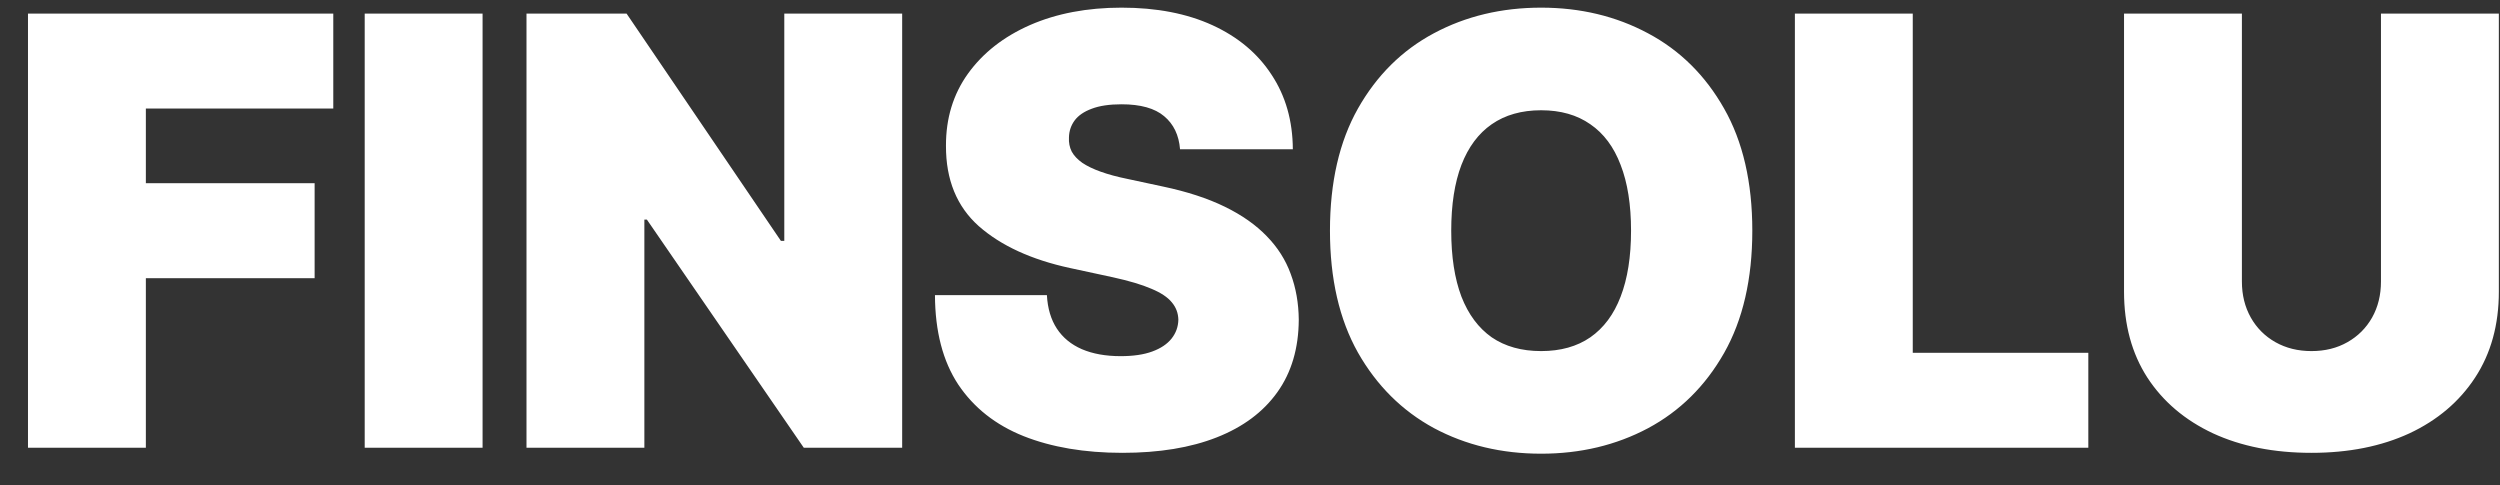 <?xml version="1.0" encoding="UTF-8"?> <svg xmlns="http://www.w3.org/2000/svg" width="67" height="13" viewBox="0 0 67 13" fill="none"><rect x="0" y="0" width="67" height="13" fill="#333333" stroke="none"/> <path d="M0.75 12V0.364H8.932V2.909H3.909V4.909H8.432V7.455H3.909V12H0.75ZM12.933 0.364V12H9.774V0.364H12.933ZM24.178 0.364V12H21.542L17.337 5.886H17.269V12H14.11V0.364H16.792L20.928 6.455H21.019V0.364H24.178ZM31.625 4C31.595 3.621 31.453 3.326 31.199 3.114C30.949 2.902 30.568 2.795 30.057 2.795C29.731 2.795 29.464 2.835 29.256 2.915C29.051 2.991 28.9 3.095 28.801 3.227C28.703 3.36 28.652 3.511 28.648 3.682C28.64 3.822 28.665 3.949 28.722 4.062C28.782 4.172 28.877 4.273 29.006 4.364C29.135 4.451 29.299 4.53 29.5 4.602C29.701 4.674 29.94 4.739 30.216 4.795L31.171 5C31.815 5.136 32.366 5.316 32.824 5.54C33.282 5.763 33.657 6.027 33.949 6.33C34.241 6.629 34.455 6.966 34.591 7.341C34.731 7.716 34.803 8.125 34.807 8.568C34.803 9.333 34.612 9.981 34.233 10.511C33.854 11.042 33.313 11.445 32.608 11.722C31.907 11.998 31.065 12.136 30.08 12.136C29.068 12.136 28.186 11.987 27.432 11.688C26.682 11.388 26.099 10.928 25.682 10.307C25.269 9.682 25.061 8.883 25.057 7.909H28.057C28.076 8.265 28.165 8.564 28.324 8.807C28.483 9.049 28.707 9.233 28.994 9.358C29.286 9.483 29.633 9.545 30.034 9.545C30.371 9.545 30.654 9.504 30.881 9.42C31.108 9.337 31.28 9.222 31.398 9.074C31.515 8.926 31.576 8.758 31.58 8.568C31.576 8.39 31.517 8.235 31.404 8.102C31.294 7.966 31.112 7.845 30.858 7.739C30.604 7.629 30.262 7.527 29.83 7.432L28.671 7.182C27.64 6.958 26.828 6.585 26.233 6.062C25.642 5.536 25.349 4.818 25.352 3.909C25.349 3.17 25.546 2.525 25.943 1.972C26.345 1.415 26.9 0.981 27.608 0.67C28.32 0.36 29.137 0.205 30.057 0.205C30.996 0.205 31.809 0.362 32.495 0.676C33.18 0.991 33.709 1.434 34.08 2.006C34.455 2.574 34.644 3.239 34.648 4H31.625ZM46.962 6.182C46.962 7.477 46.71 8.57 46.206 9.46C45.702 10.347 45.022 11.019 44.166 11.477C43.31 11.932 42.355 12.159 41.302 12.159C40.242 12.159 39.283 11.93 38.427 11.472C37.575 11.009 36.897 10.335 36.393 9.449C35.893 8.559 35.643 7.47 35.643 6.182C35.643 4.886 35.893 3.795 36.393 2.909C36.897 2.019 37.575 1.347 38.427 0.892C39.283 0.434 40.242 0.205 41.302 0.205C42.355 0.205 43.31 0.434 44.166 0.892C45.022 1.347 45.702 2.019 46.206 2.909C46.71 3.795 46.962 4.886 46.962 6.182ZM43.712 6.182C43.712 5.485 43.619 4.898 43.433 4.42C43.251 3.939 42.98 3.576 42.621 3.33C42.264 3.08 41.825 2.955 41.302 2.955C40.78 2.955 40.338 3.08 39.978 3.33C39.623 3.576 39.352 3.939 39.166 4.42C38.984 4.898 38.893 5.485 38.893 6.182C38.893 6.879 38.984 7.468 39.166 7.949C39.352 8.426 39.623 8.79 39.978 9.04C40.338 9.286 40.78 9.409 41.302 9.409C41.825 9.409 42.264 9.286 42.621 9.04C42.98 8.79 43.251 8.426 43.433 7.949C43.619 7.468 43.712 6.879 43.712 6.182ZM48.103 12V0.364H51.262V9.455H55.967V12H48.103ZM63.81 0.364H66.969V7.818C66.969 8.705 66.757 9.472 66.333 10.119C65.912 10.763 65.325 11.261 64.572 11.614C63.818 11.962 62.943 12.136 61.947 12.136C60.943 12.136 60.064 11.962 59.31 11.614C58.556 11.261 57.969 10.763 57.549 10.119C57.132 9.472 56.924 8.705 56.924 7.818V0.364H60.083V7.545C60.083 7.905 60.162 8.227 60.322 8.511C60.481 8.792 60.7 9.011 60.981 9.17C61.265 9.33 61.587 9.409 61.947 9.409C62.31 9.409 62.632 9.33 62.912 9.17C63.193 9.011 63.412 8.792 63.572 8.511C63.731 8.227 63.81 7.905 63.81 7.545V0.364Z" fill="white"></path> </svg> 